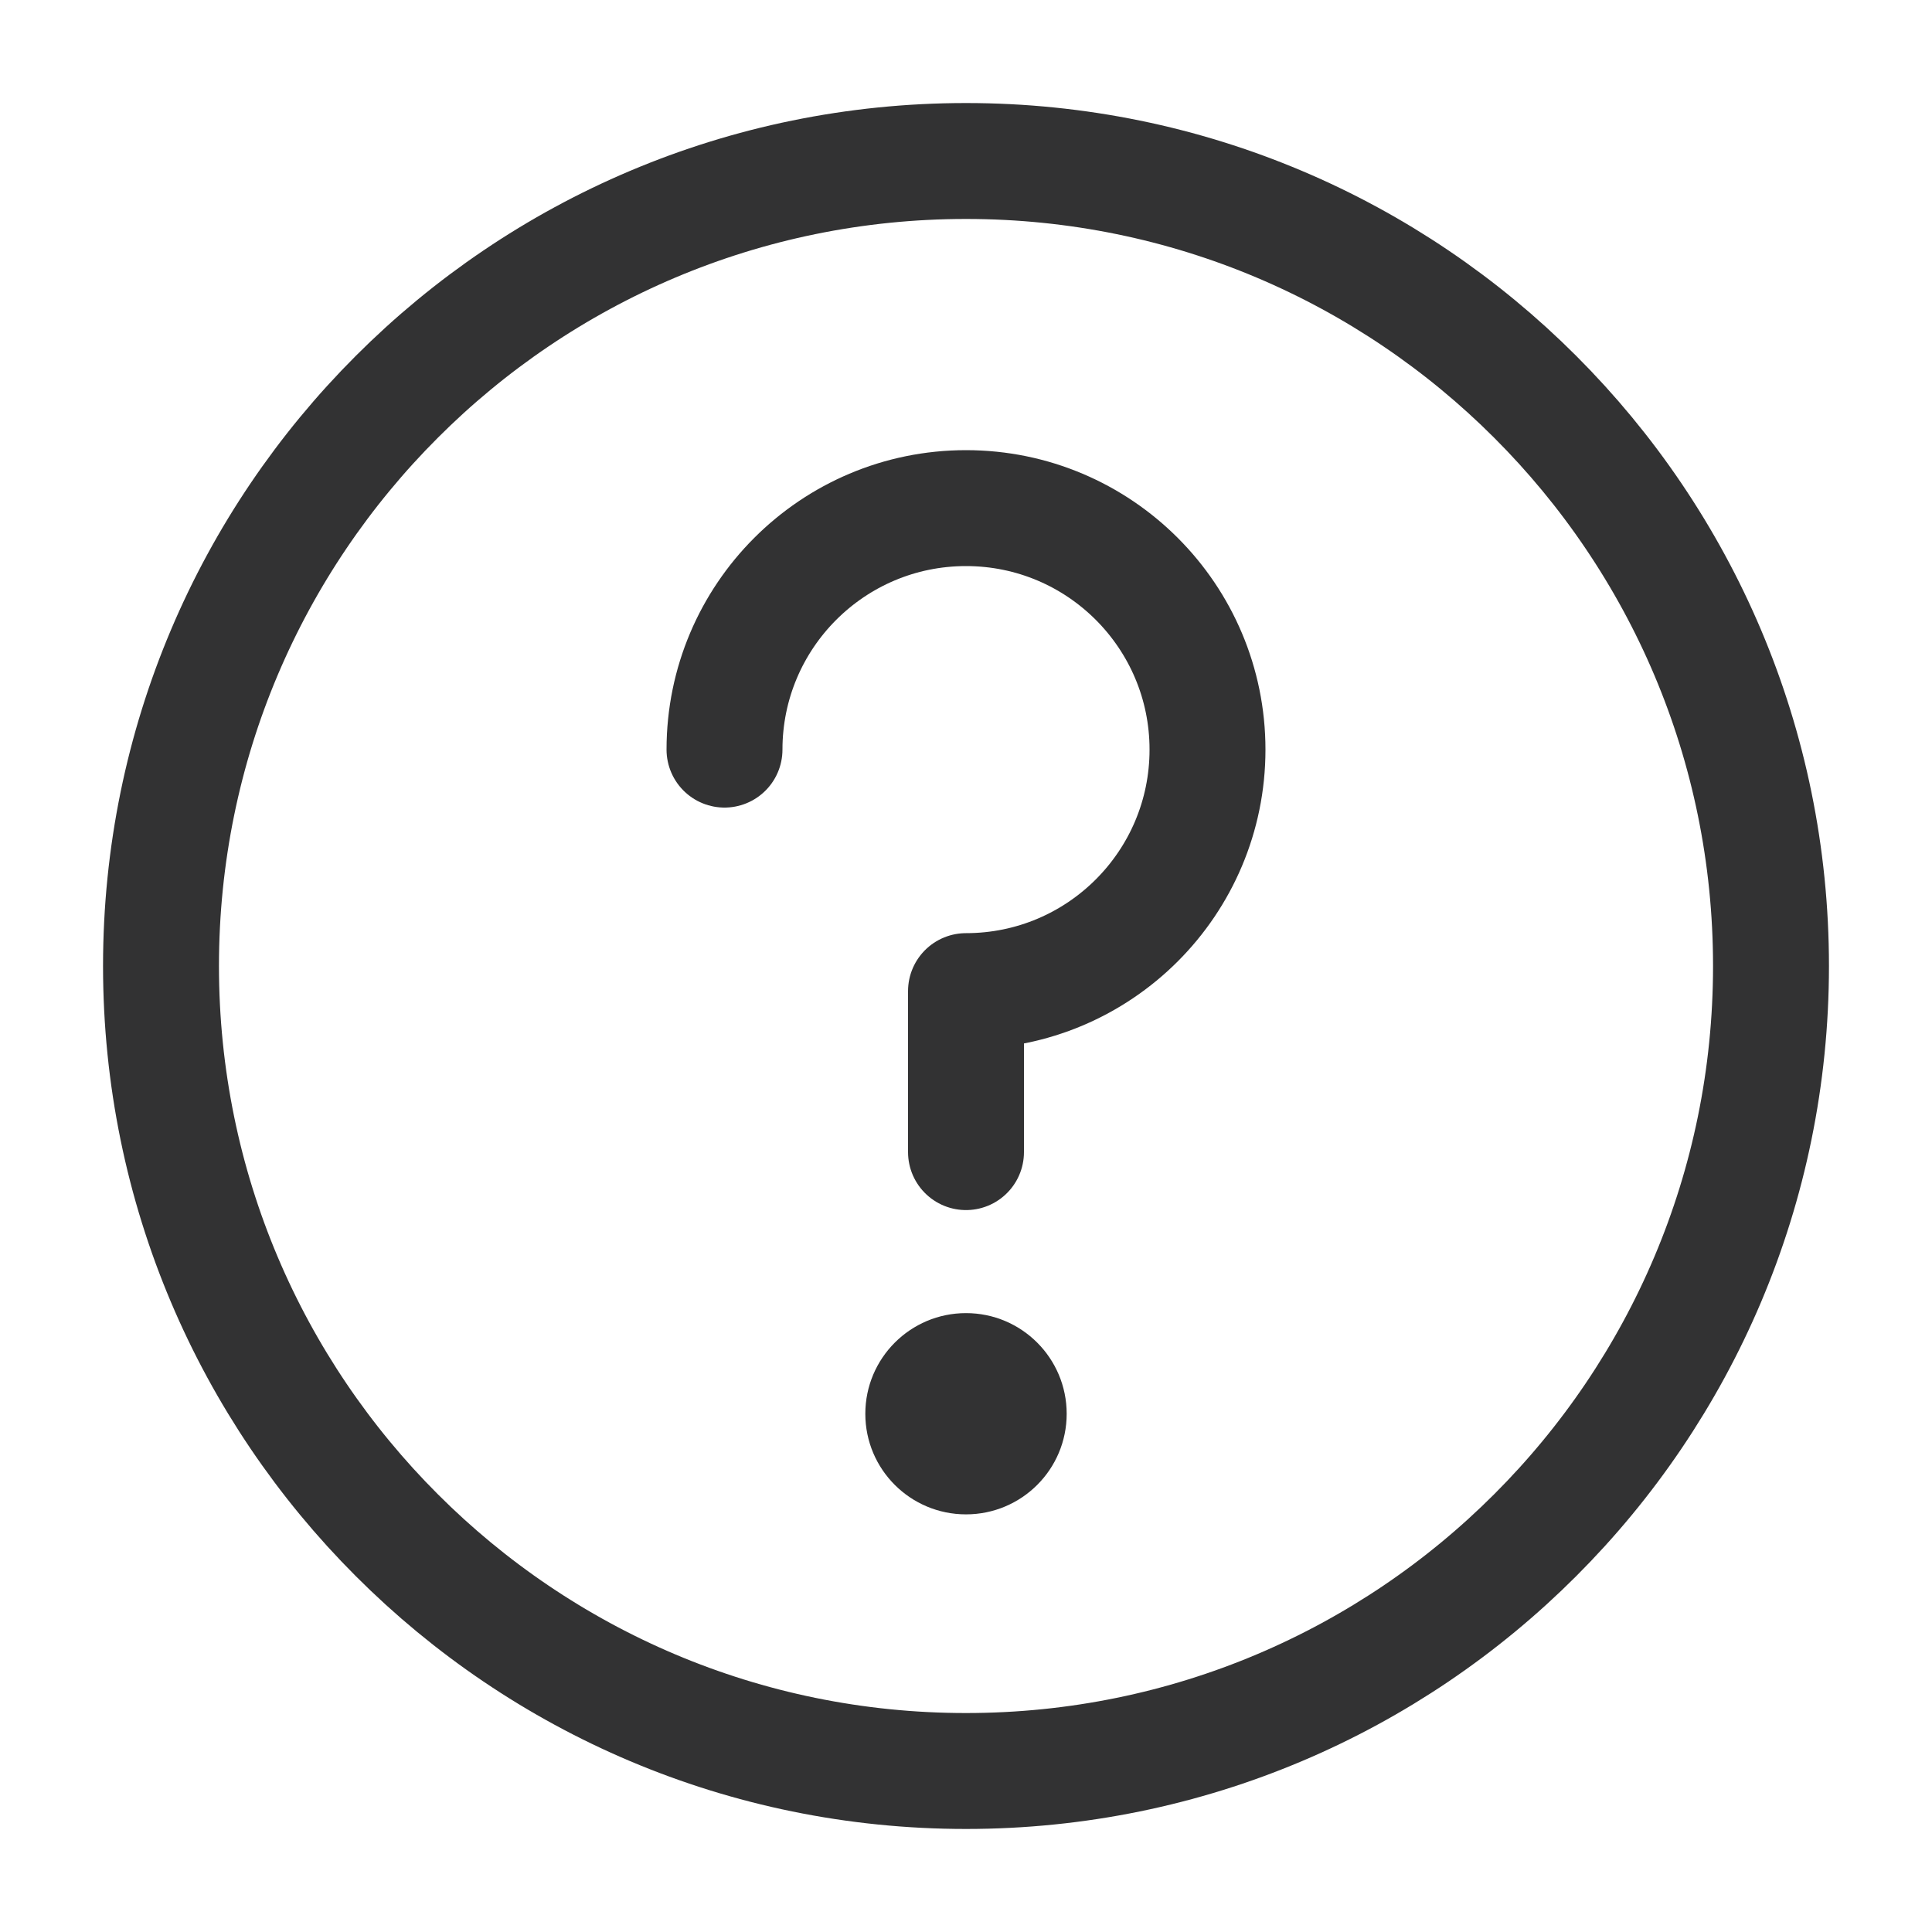 <svg width="18" height="18" viewBox="0 0 18 18" fill="none" xmlns="http://www.w3.org/2000/svg">
<g clip-path="url(#clip0_1668_4528)">
<path d="M9 16.5C11.071 16.5 12.946 15.661 14.303 14.303C15.661 12.946 16.5 11.071 16.5 9C16.5 6.929 15.661 5.054 14.303 3.697C12.946 2.339 11.071 1.5 9 1.5C6.929 1.5 5.054 2.339 3.697 3.697C2.339 5.054 1.5 6.929 1.5 9C1.5 11.071 2.339 12.946 3.697 14.303C5.054 15.661 6.929 16.5 9 16.5Z" stroke="#323233" stroke-width="1.08" stroke-linejoin="round"/>
<path d="M9 10.734V9.234C10.243 9.234 11.25 8.227 11.25 6.984C11.25 5.742 10.243 4.734 9 4.734C7.757 4.734 6.75 5.742 6.75 6.984" stroke="#323233" stroke-width="1.08" stroke-linecap="round" stroke-linejoin="round"/>
<path fill-rule="evenodd" clip-rule="evenodd" d="M9 14.109C9.518 14.109 9.938 13.69 9.938 13.172C9.938 12.654 9.518 12.234 9 12.234C8.482 12.234 8.062 12.654 8.062 13.172C8.062 13.69 8.482 14.109 9 14.109Z" fill="#323233"/>
</g>
<defs>
<clipPath id="clip0_1668_4528">
<rect width="18" height="18" fill="white"/>
</clipPath>
</defs>
</svg>
